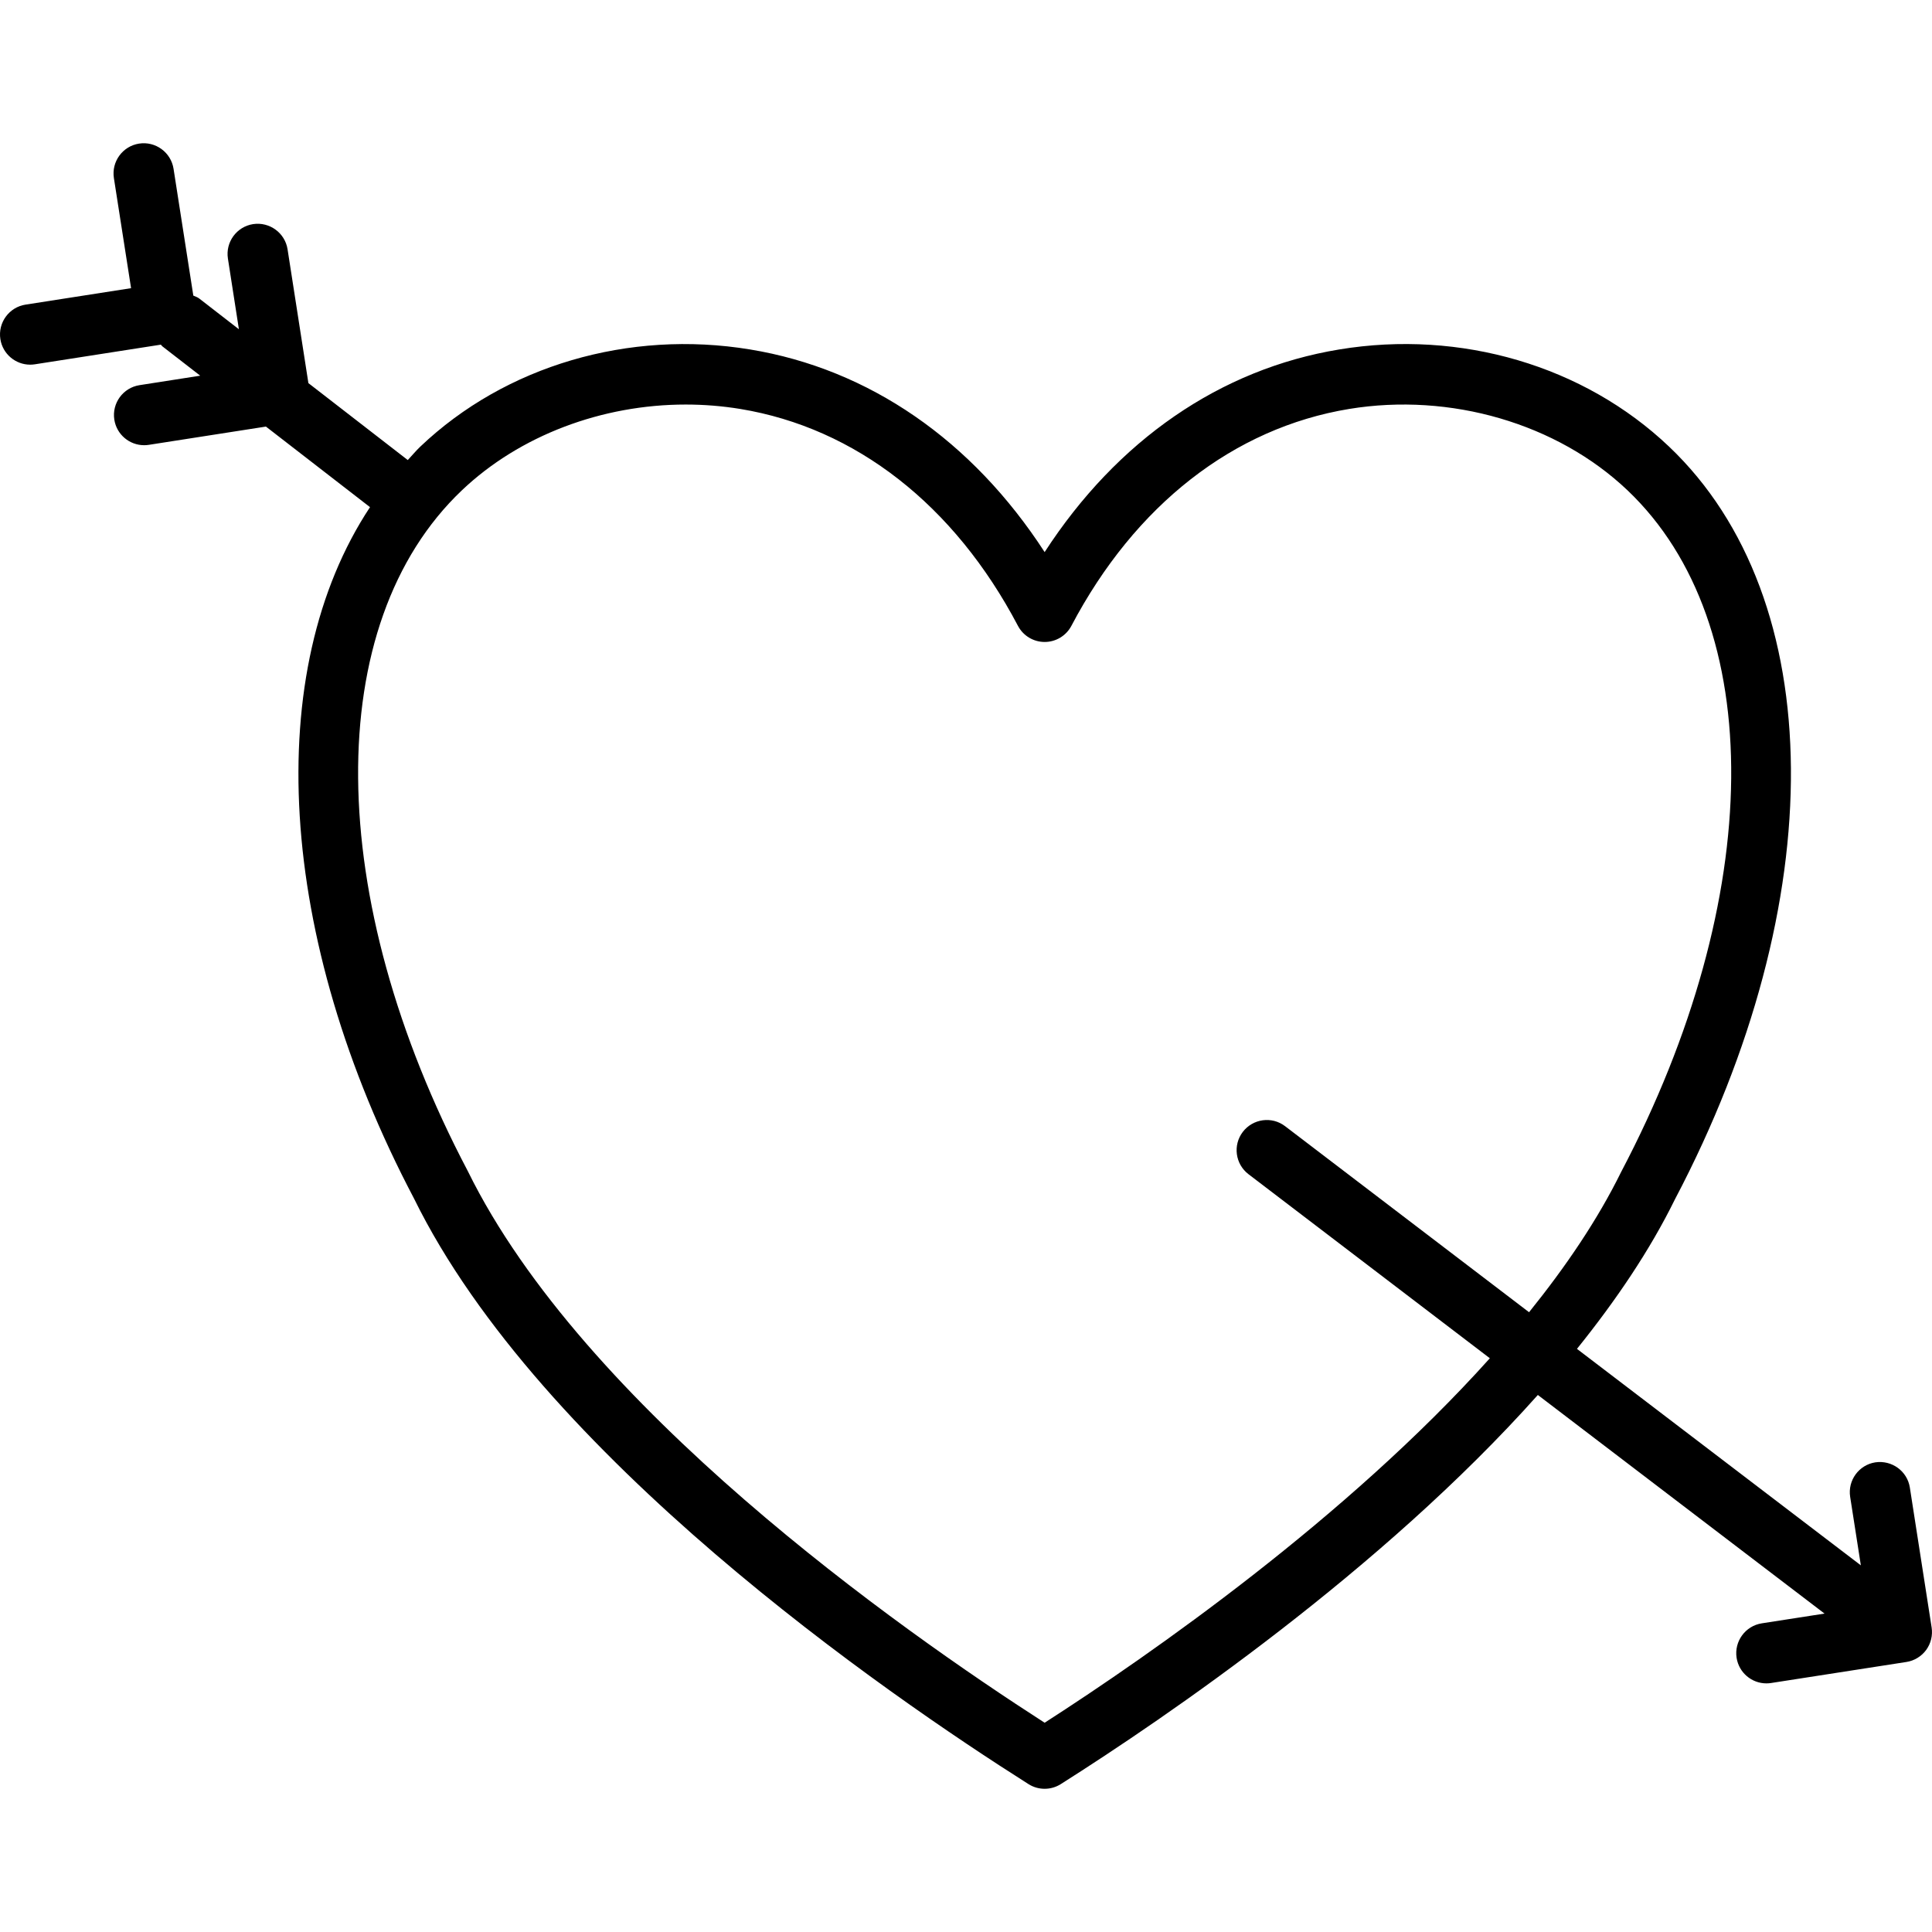 <?xml version="1.0" encoding="utf-8"?>
<!-- Uploaded to: SVG Repo, www.svgrepo.com, Generator: SVG Repo Mixer Tools -->
<svg fill="#000000" height="800px" width="800px" version="1.1" id="Layer_1" xmlns="http://www.w3.org/2000/svg" xmlns:xlink="http://www.w3.org/1999/xlink" 
	 viewBox="0 0 64 64" enable-background="new 0 0 64 64" xml:space="preserve">
<path id="Love-heart" d="M63.266,49.276c-0.085-0.545-0.597-0.914-1.143-0.834
	c-0.545,0.085-0.919,0.597-0.834,1.143l0.354,2.269l-9.404-7.171
	c1.293-1.606,2.417-3.267,3.246-4.955c5.194-9.868,5.116-19.888-0.196-24.934
	c-2.817-2.678-6.901-3.882-10.923-3.218c-3.946,0.649-7.36,3.011-9.761,6.713
	c-2.4-3.701-5.813-6.064-9.759-6.713c-4.018-0.661-8.105,0.539-10.922,3.218
	c-0.148,0.14-0.276,0.298-0.416,0.446l-3.292-2.549L9.526,8.259
	C9.441,7.713,8.928,7.342,8.384,7.424C7.838,7.509,7.465,8.021,7.55,8.566
	l0.364,2.341L6.599,9.888c-0.06-0.046-0.129-0.066-0.195-0.096L5.749,5.591
	C5.664,5.047,5.152,4.672,4.607,4.757c-0.545,0.085-0.919,0.597-0.834,1.143
	l0.569,3.646l-3.496,0.545c-0.545,0.085-0.919,0.597-0.834,1.143
	c0.077,0.493,0.503,0.846,0.987,0.846c0.051,0,0.103-0.004,0.156-0.012l4.174-0.651
	c0.018,0.017,0.027,0.039,0.047,0.054l1.257,0.974l-2.012,0.314
	c-0.545,0.085-0.919,0.597-0.834,1.143c0.077,0.493,0.503,0.846,0.987,0.846
	c0.051,0,0.103-0.004,0.156-0.012l3.879-0.605l3.448,2.669
	c-3.585,5.424-3.109,14.229,1.458,22.903c4.186,8.523,15.629,16.405,20.355,19.398
	c0.164,0.104,0.349,0.155,0.535,0.155c0.186,0,0.372-0.052,0.535-0.155
	c3.486-2.207,10.621-7.078,15.803-12.891l9.497,7.242l-2.078,0.323
	c-0.545,0.085-0.919,0.597-0.835,1.142c0.077,0.494,0.502,0.847,0.987,0.847
	c0.051,0,0.103-0.004,0.155-0.012l4.484-0.697c0.262-0.041,0.497-0.185,0.654-0.398
	c0.156-0.214,0.221-0.482,0.181-0.744L63.266,49.276z M34.605,57.068
	C29.746,53.942,19.324,46.587,15.497,38.795c-4.773-9.066-4.851-18.13-0.196-22.553
	c1.915-1.819,4.641-2.841,7.415-2.841c0.602,0,1.206,0.048,1.806,0.146
	c3.826,0.631,7.093,3.182,9.199,7.185c0.173,0.328,0.513,0.534,0.885,0.534
	c0.371,0,0.712-0.206,0.885-0.534c2.107-4.003,5.375-6.554,9.201-7.185
	c3.356-0.551,6.89,0.481,9.22,2.694c4.655,4.423,4.577,13.486-0.208,22.578
	c-0.776,1.579-1.833,3.138-3.052,4.65l-8.081-6.162
	c-0.44-0.337-1.067-0.249-1.402,0.189c-0.334,0.439-0.25,1.066,0.189,1.401
	l7.995,6.097C44.613,50.277,38.14,54.794,34.605,57.068z"/>
</svg>